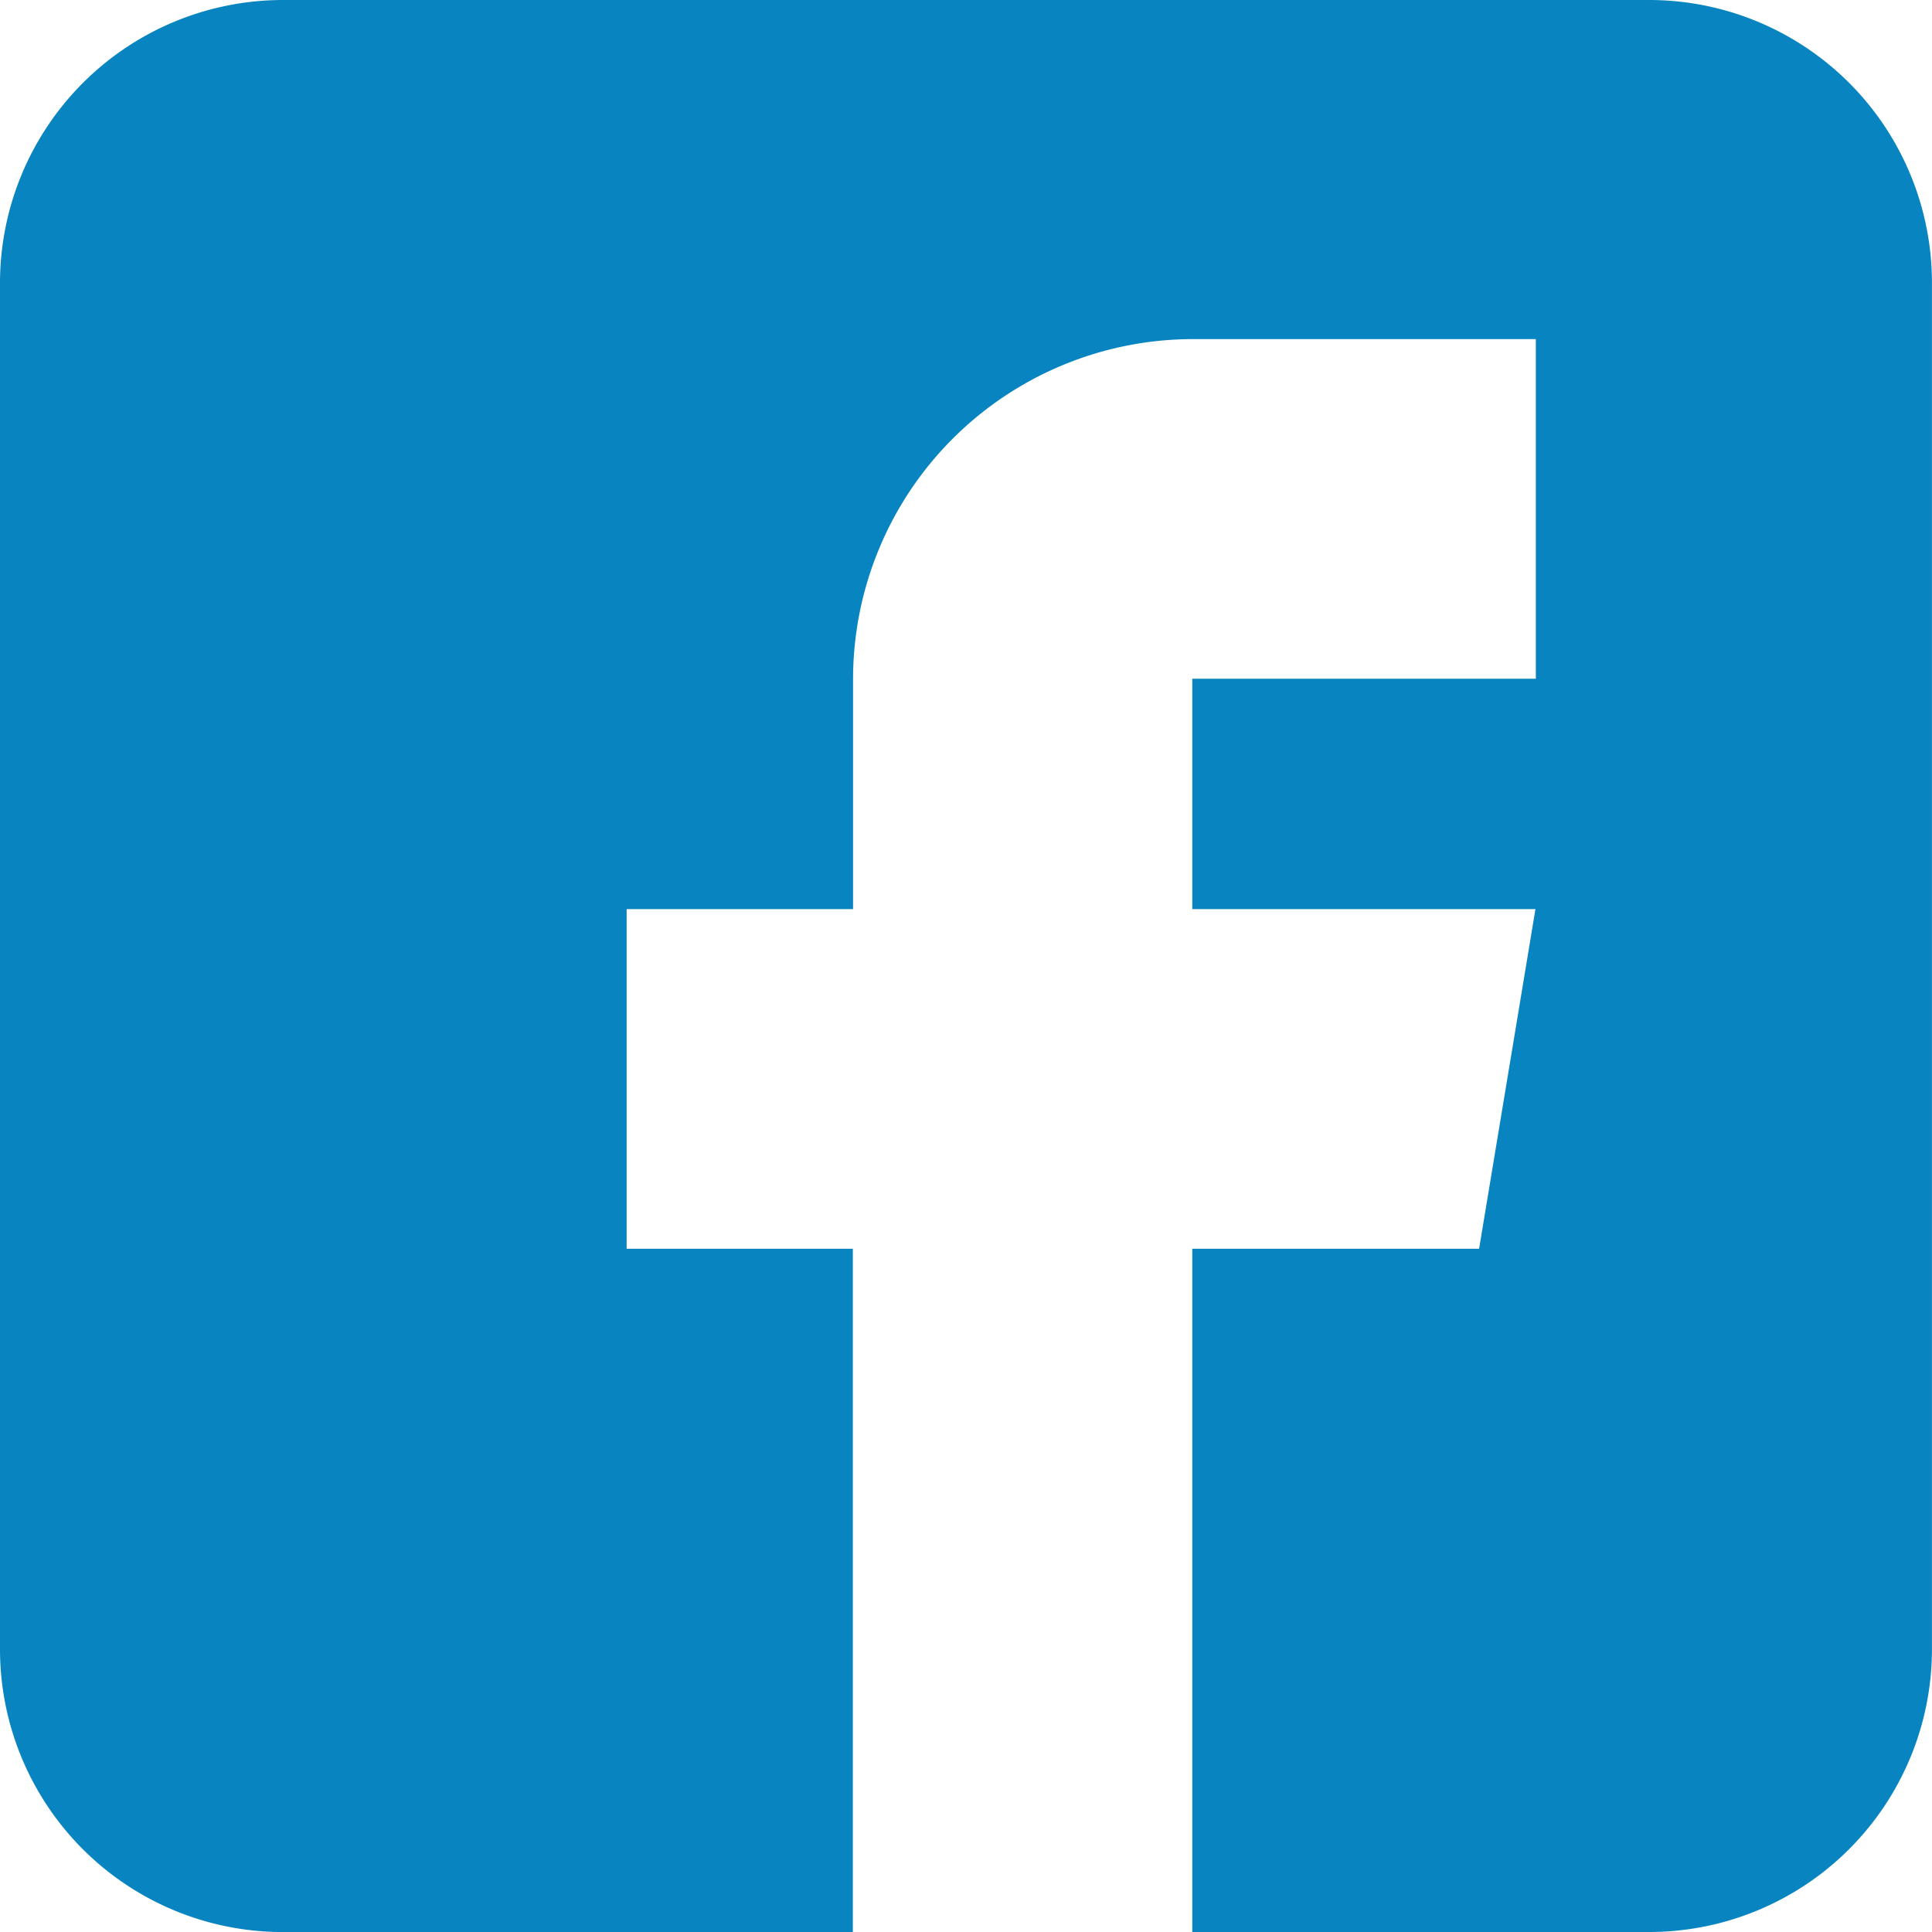 <svg xmlns="http://www.w3.org/2000/svg" width="34.839" height="34.839" viewBox="0 0 34.839 34.839">
  <g id="_003-facebook_weiß" data-name="003-facebook_weiß" transform="translate(-105 -229.9)">
    <path id="Pfad_1389" data-name="Pfad 1389" d="M134.74,229.9H110.1a5.105,5.105,0,0,0-5.1,5.108V259.64a5.1,5.1,0,0,0,5.1,5.1h10.279V252.418H116.3v-6.124h4.083v-4.155a6.133,6.133,0,0,1,6.124-6.124h6.188v6.124H126.5v4.155h6.188l-1.016,6.124H126.5v12.321h8.238a5.1,5.1,0,0,0,5.1-5.1V235a5.1,5.1,0,0,0-5.1-5.1Zm0,0" transform="translate(0 0)" fill="#0885c0"/>
  </g>
</svg>
